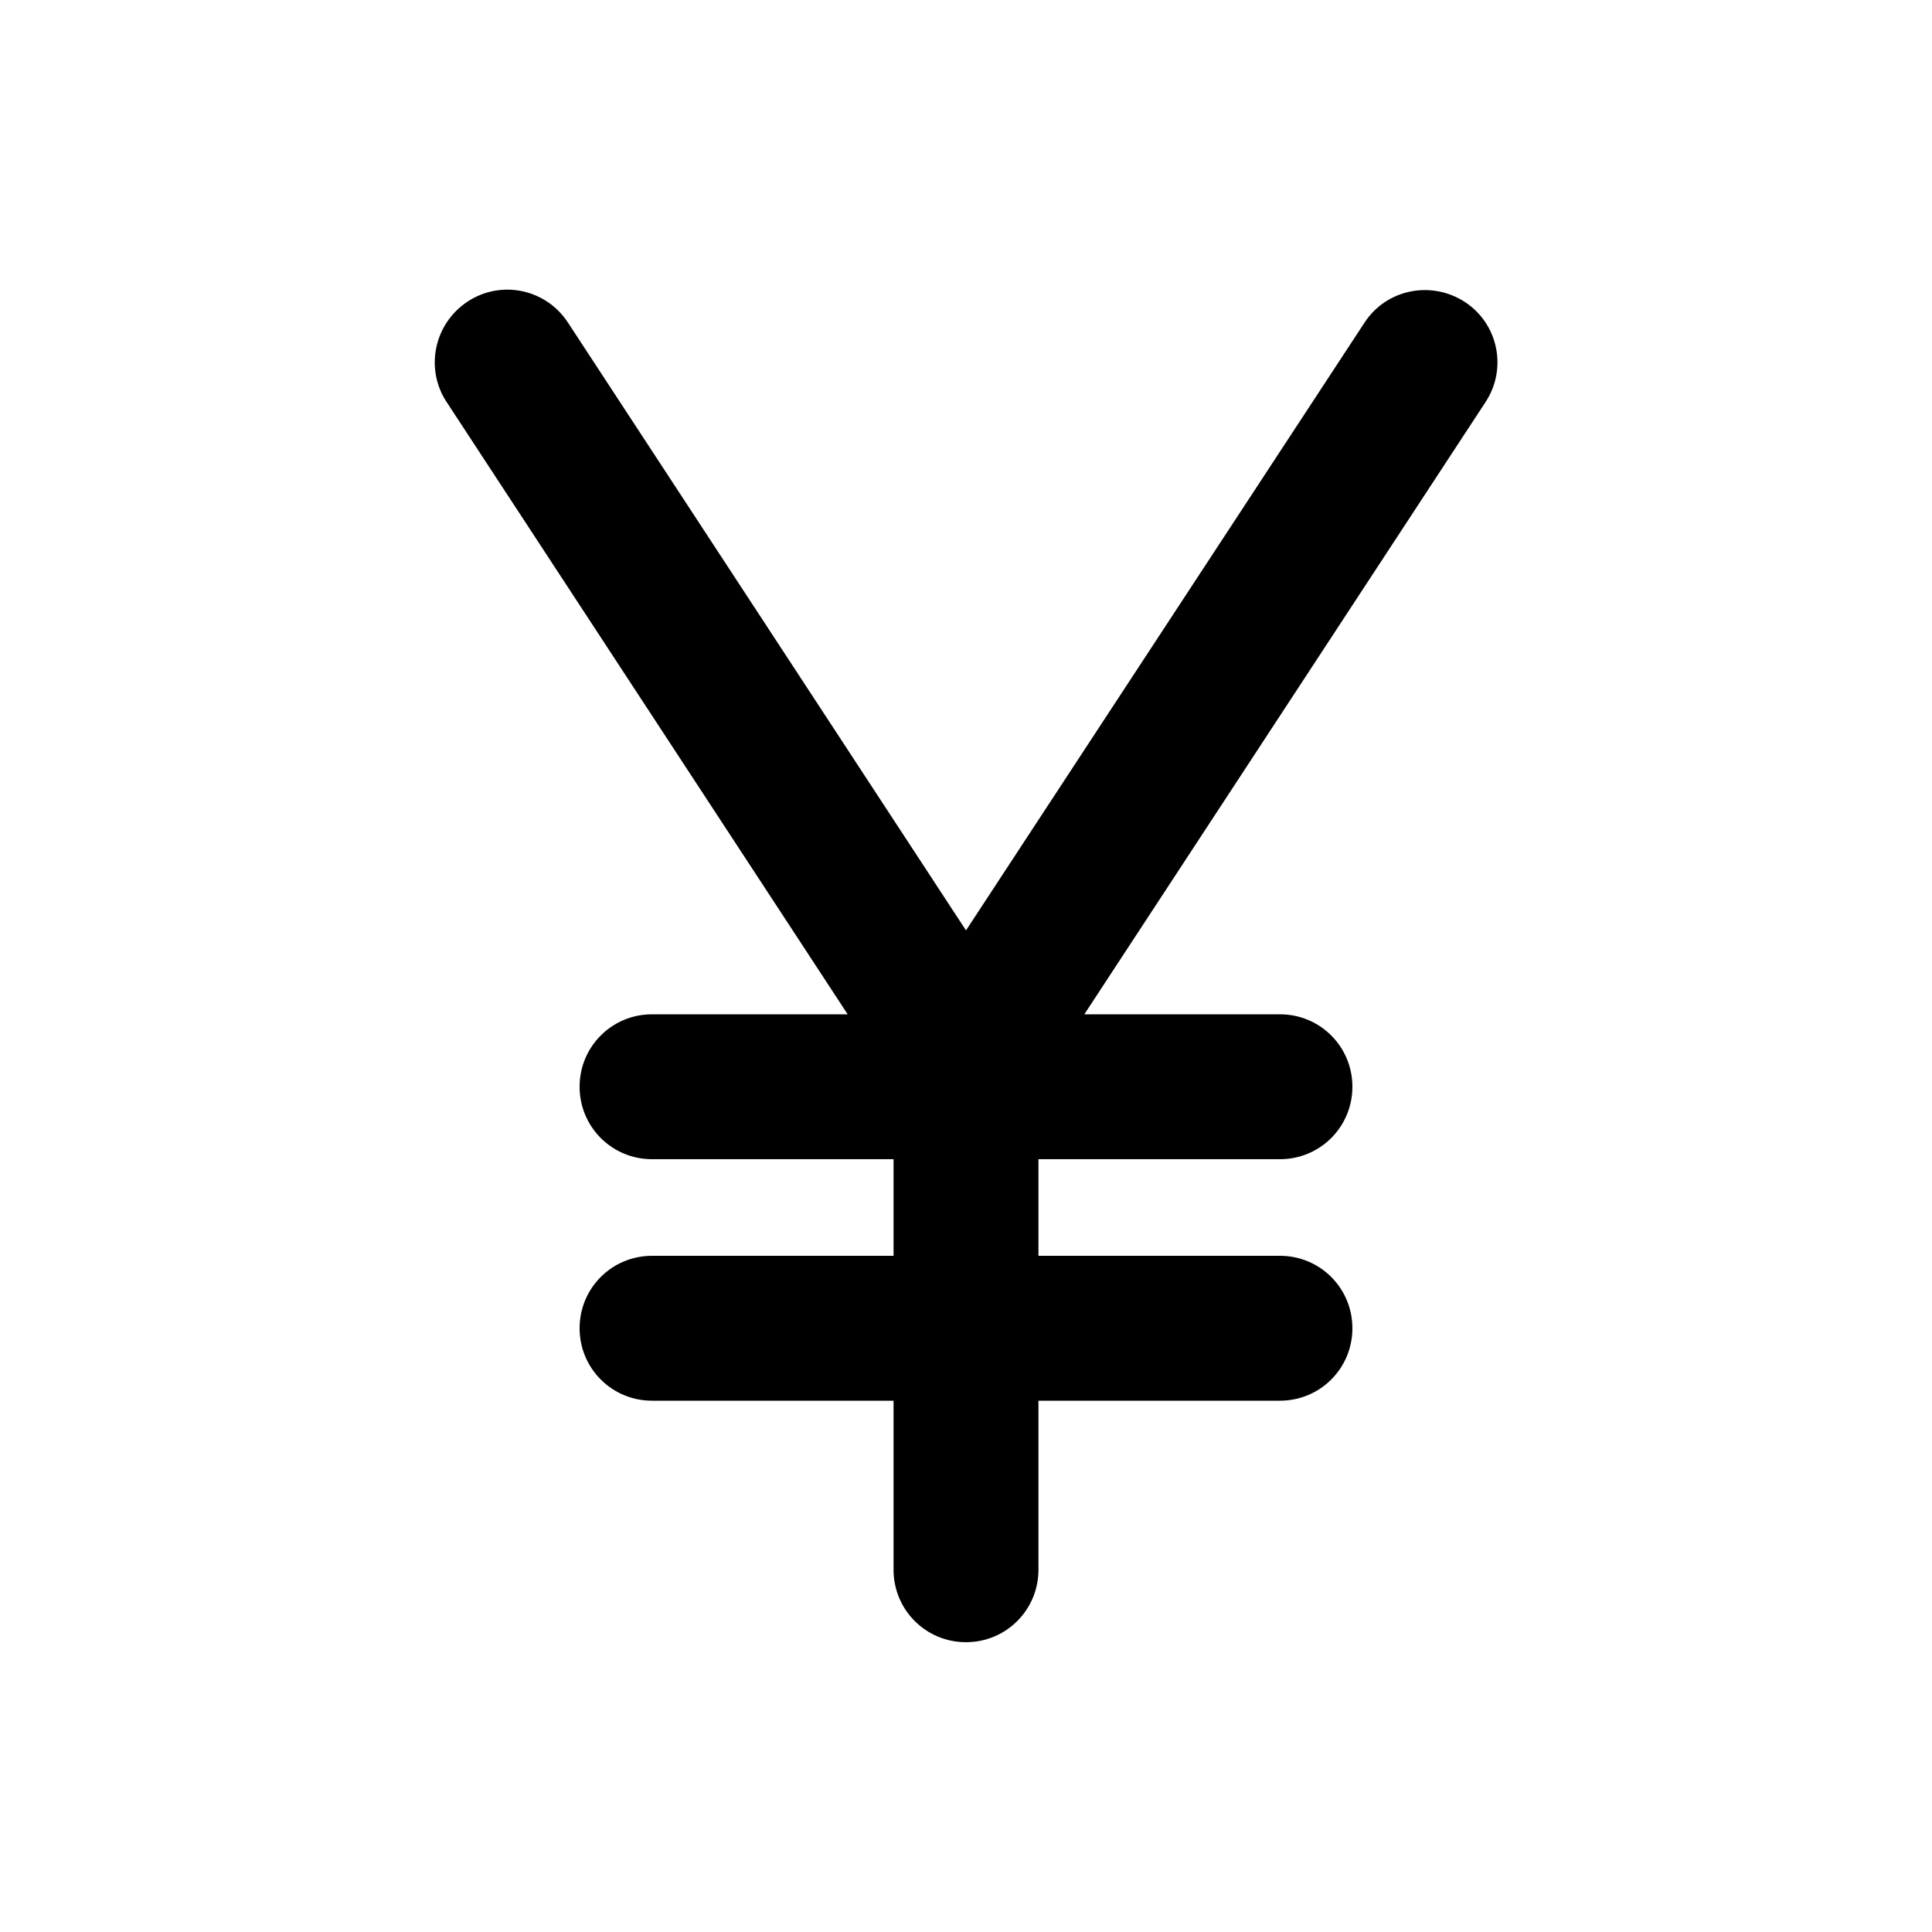 <svg xmlns="http://www.w3.org/2000/svg" viewBox="0 0 640 640"><!--! Font Awesome Pro 7.1.0 by @fontawesome - https://fontawesome.com License - https://fontawesome.com/license (Commercial License) Copyright 2025 Fonticons, Inc. --><path fill="currentColor" d="M188.1 106.8C180.8 95.7 166 92.6 154.9 99.9C143.8 107.2 140.7 122.1 147.9 133.1L280.8 336L216 336C202.7 336 192 346.7 192 360C192 373.3 202.7 384 216 384L296 384L296 416L216 416C202.7 416 192 426.7 192 440C192 453.3 202.7 464 216 464L296 464L296 520C296 533.3 306.7 544 320 544C333.3 544 344 533.3 344 520L344 464L424 464C437.3 464 448 453.3 448 440C448 426.7 437.3 416 424 416L344 416L344 384L424 384C437.3 384 448 373.3 448 360C448 346.7 437.3 336 424 336L359.2 336L492.1 133.2C499.4 122.1 496.3 107.2 485.2 100C474.1 92.8 459.2 95.8 452 106.9L320 308.2L188.1 106.8z"/></svg>